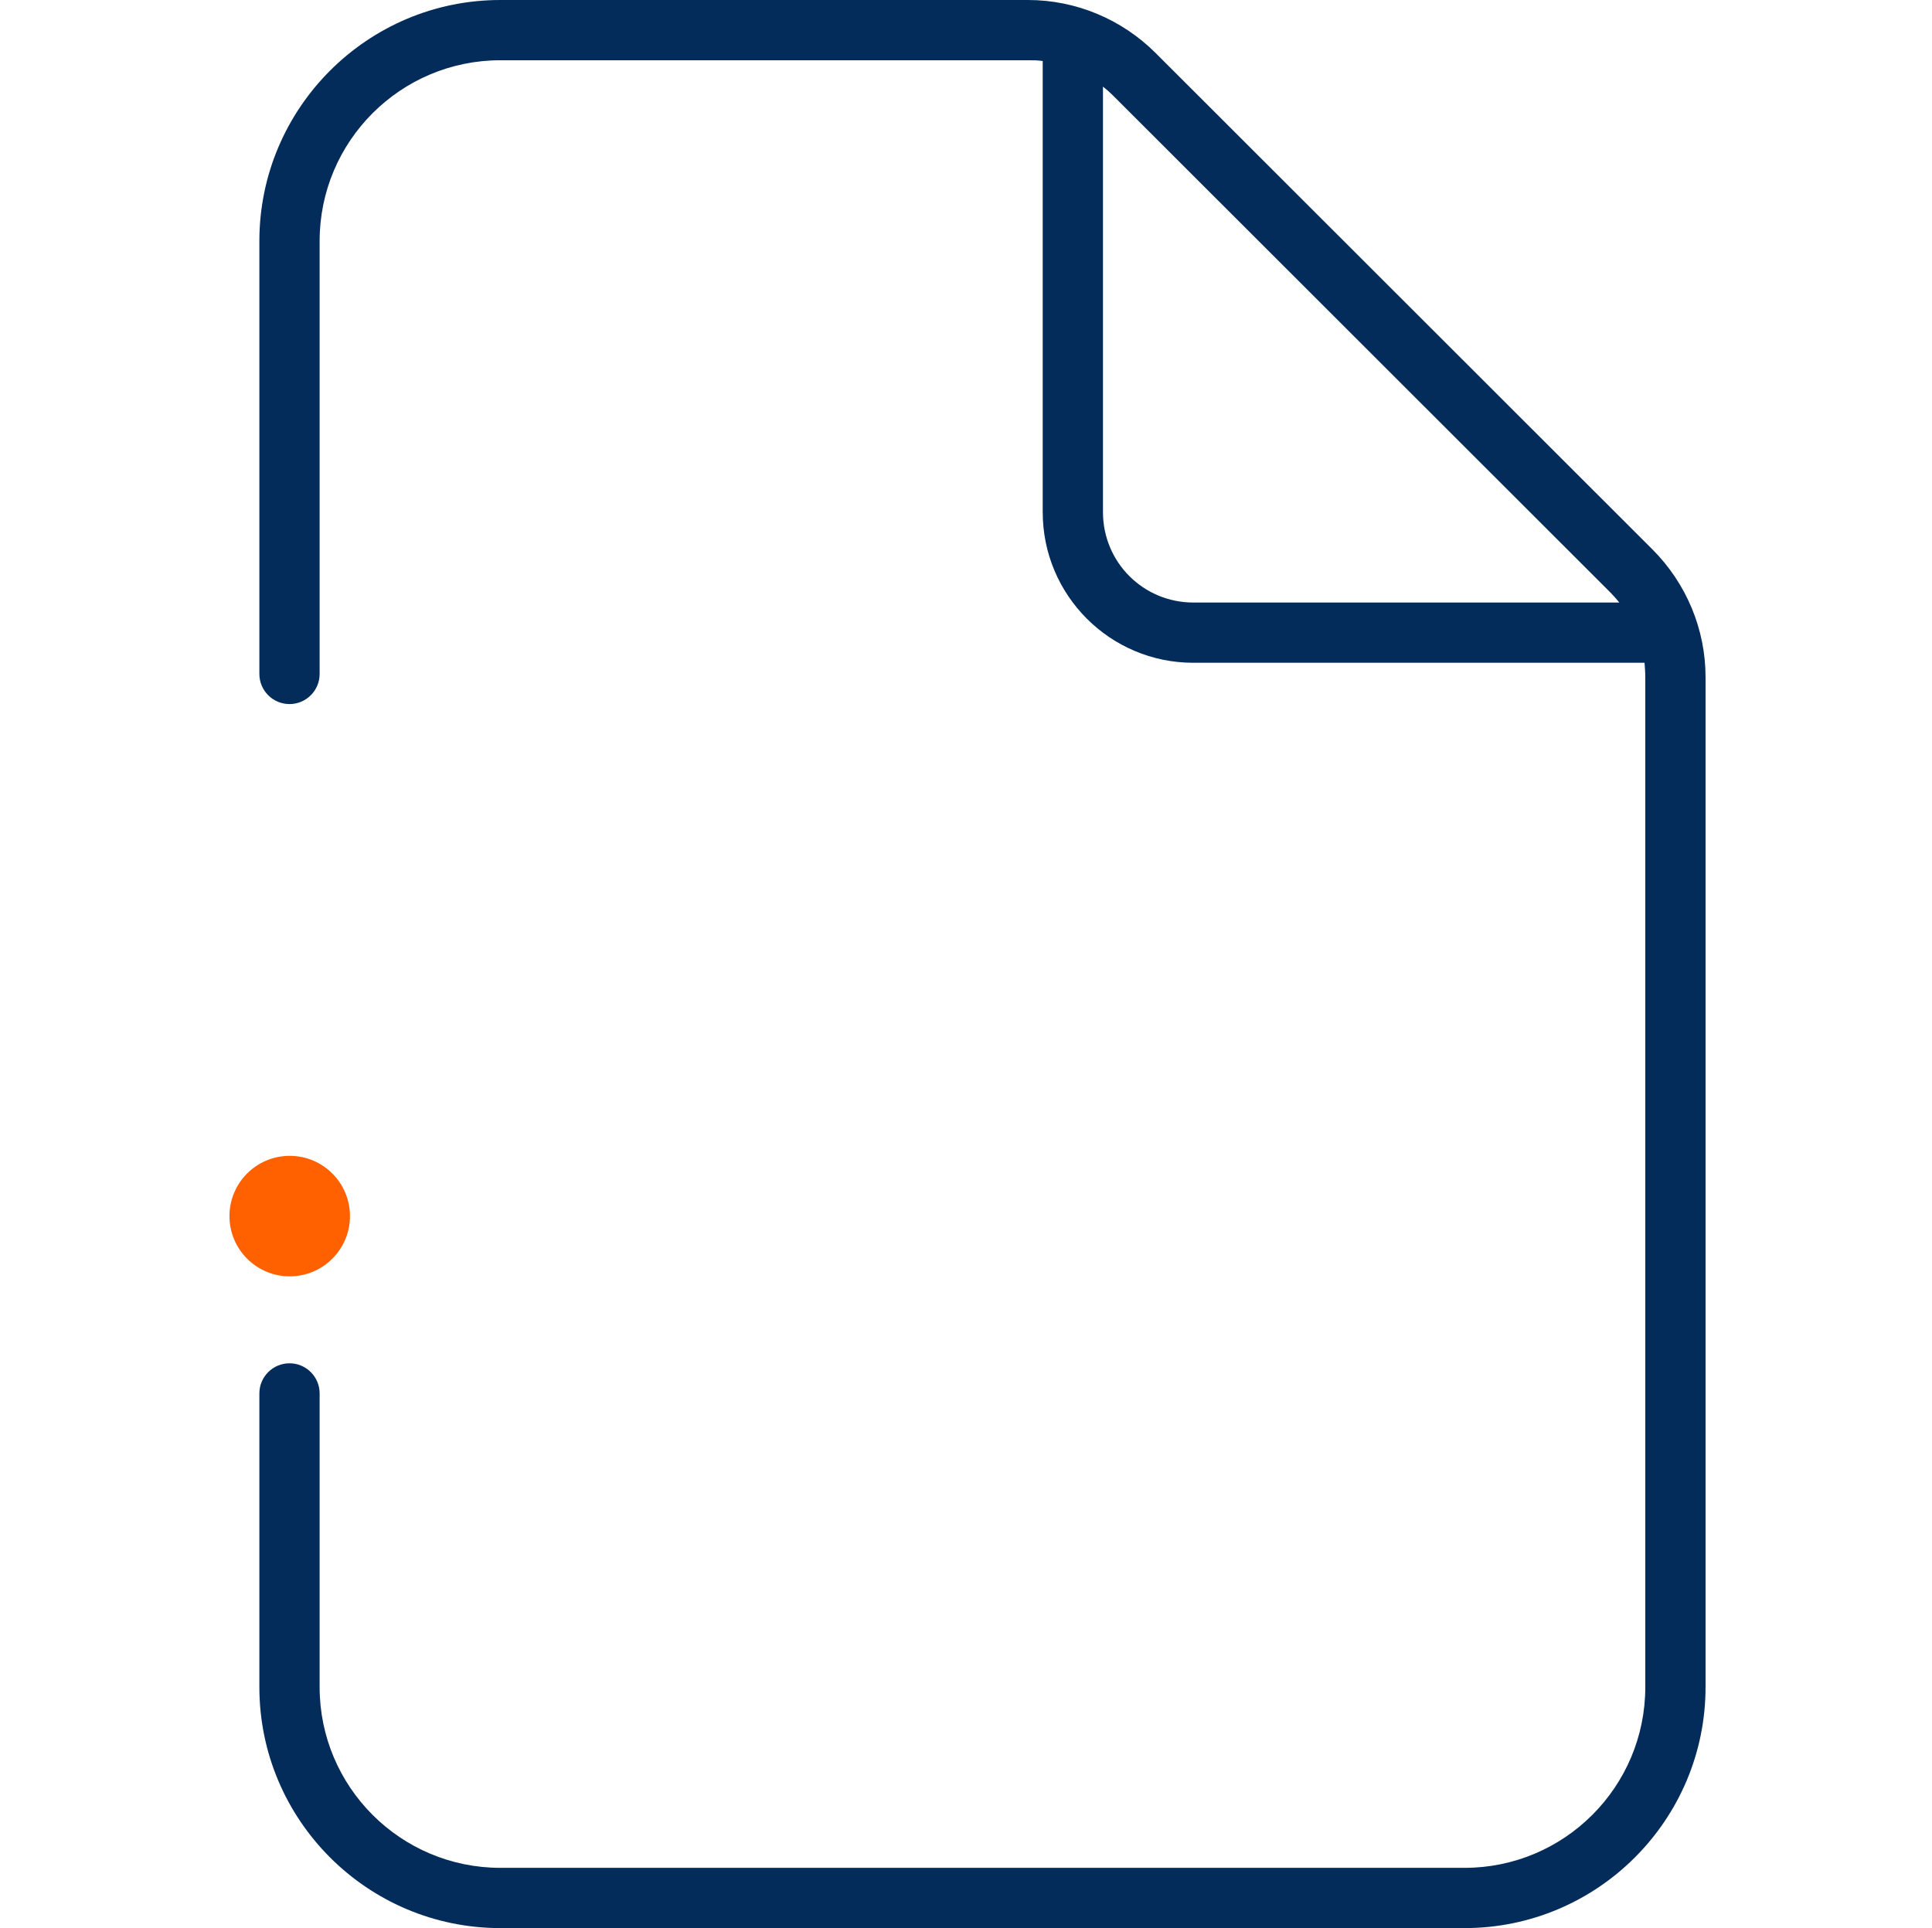 <svg width="513" height="512" viewBox="0 0 513 512" fill="none" xmlns="http://www.w3.org/2000/svg">
<path fill-rule="evenodd" clip-rule="evenodd" d="M272.971 0C285.671 0 297.871 5.1 306.871 14.1L438.772 145.9C447.771 154.9 452.871 167.1 452.871 179.8V448C452.871 483.3 424.171 512 388.871 512H132.871C97.571 512 68.871 483.3 68.871 448V370.019C68.871 365.6 72.453 362.019 76.871 362.019V362.019C81.29 362.019 84.871 365.6 84.871 370.019V448C84.871 474.5 106.371 496 132.871 496H388.871C415.371 496 436.871 474.5 436.871 448V179.9C436.871 178.6 436.771 177.3 436.671 176H316.871C294.771 176 276.871 158.1 276.871 136V16.2C275.571 16 274.271 16 272.971 16H132.871C106.371 16 84.871 37.5 84.871 64V178.962C84.871 183.38 81.29 186.962 76.871 186.962V186.962C72.453 186.962 68.871 183.38 68.871 178.962V64C68.871 28.7 97.571 0 132.871 0H272.971ZM292.871 136C292.871 149.3 303.571 160 316.871 160H429.971C429.171 159 428.371 158.1 427.572 157.3L295.572 25.4C294.672 24.5 293.771 23.7 292.871 23V136Z" fill="#042C5A"/>
<circle cx="76.929" cy="322.93" r="16" fill="#FF6100"/>
</svg>
